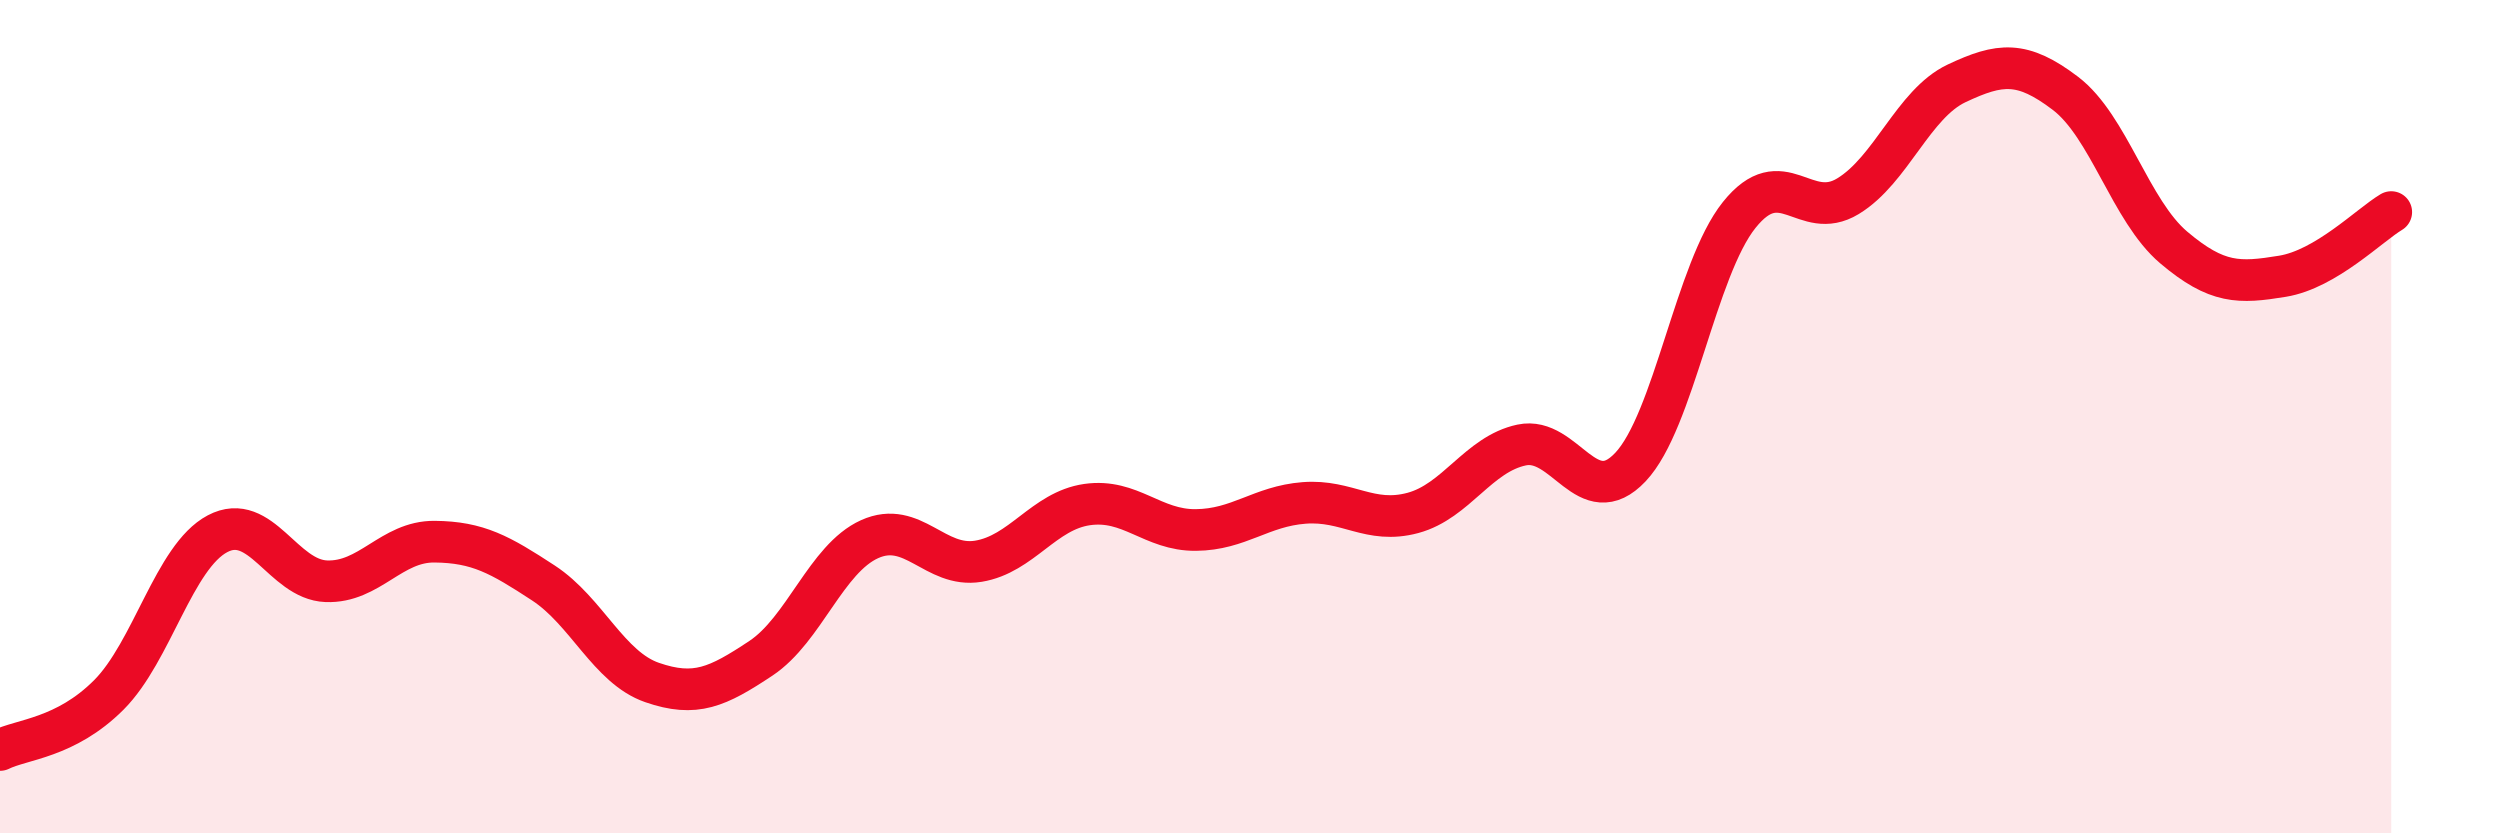 
    <svg width="60" height="20" viewBox="0 0 60 20" xmlns="http://www.w3.org/2000/svg">
      <path
        d="M 0,18 C 0.52,17.74 1.57,17.72 2.61,16.68 C 3.65,15.64 4.18,13.36 5.22,12.81 C 6.26,12.26 6.79,13.91 7.83,13.95 C 8.87,13.99 9.39,12.99 10.43,13 C 11.47,13.01 12,13.31 13.04,13.99 C 14.08,14.67 14.61,16.02 15.65,16.38 C 16.69,16.74 17.22,16.49 18.26,15.8 C 19.3,15.11 19.83,13.41 20.87,12.94 C 21.91,12.47 22.44,13.64 23.48,13.47 C 24.52,13.3 25.05,12.26 26.09,12.11 C 27.13,11.96 27.66,12.73 28.7,12.72 C 29.74,12.71 30.26,12.15 31.3,12.07 C 32.34,11.99 32.87,12.59 33.91,12.31 C 34.95,12.03 35.48,10.9 36.52,10.68 C 37.56,10.46 38.09,12.31 39.13,11.21 C 40.17,10.11 40.7,6.46 41.74,5.16 C 42.78,3.86 43.31,5.34 44.35,4.71 C 45.39,4.08 45.92,2.49 46.96,2 C 48,1.51 48.53,1.45 49.57,2.24 C 50.61,3.03 51.13,5.06 52.17,5.94 C 53.21,6.82 53.74,6.8 54.78,6.63 C 55.82,6.46 56.87,5.4 57.39,5.09L57.39 20L0 20Z"
        fill="#EB0A25"
        opacity="0.1"
        stroke-linecap="round"
        stroke-linejoin="round"
      />
      <path
        d="M 0,18 C 0.52,17.74 1.57,17.72 2.61,16.68 C 3.65,15.64 4.18,13.36 5.22,12.81 C 6.26,12.26 6.79,13.91 7.83,13.95 C 8.87,13.99 9.39,12.99 10.43,13 C 11.47,13.01 12,13.31 13.04,13.99 C 14.08,14.67 14.61,16.02 15.65,16.38 C 16.69,16.74 17.22,16.49 18.26,15.8 C 19.3,15.11 19.83,13.41 20.87,12.94 C 21.91,12.47 22.44,13.64 23.48,13.47 C 24.52,13.3 25.05,12.26 26.09,12.11 C 27.13,11.96 27.66,12.73 28.7,12.72 C 29.74,12.71 30.26,12.15 31.3,12.07 C 32.34,11.99 32.87,12.59 33.91,12.31 C 34.95,12.03 35.48,10.9 36.52,10.68 C 37.56,10.46 38.09,12.31 39.13,11.21 C 40.17,10.11 40.7,6.46 41.74,5.16 C 42.78,3.86 43.31,5.34 44.35,4.71 C 45.39,4.08 45.92,2.49 46.96,2 C 48,1.51 48.53,1.45 49.57,2.24 C 50.61,3.03 51.13,5.06 52.17,5.94 C 53.21,6.82 53.74,6.8 54.78,6.63 C 55.82,6.46 56.87,5.4 57.39,5.09"
        stroke="#EB0A25"
        stroke-width="1"
        fill="none"
        stroke-linecap="round"
        stroke-linejoin="round"
      />
    </svg>
  